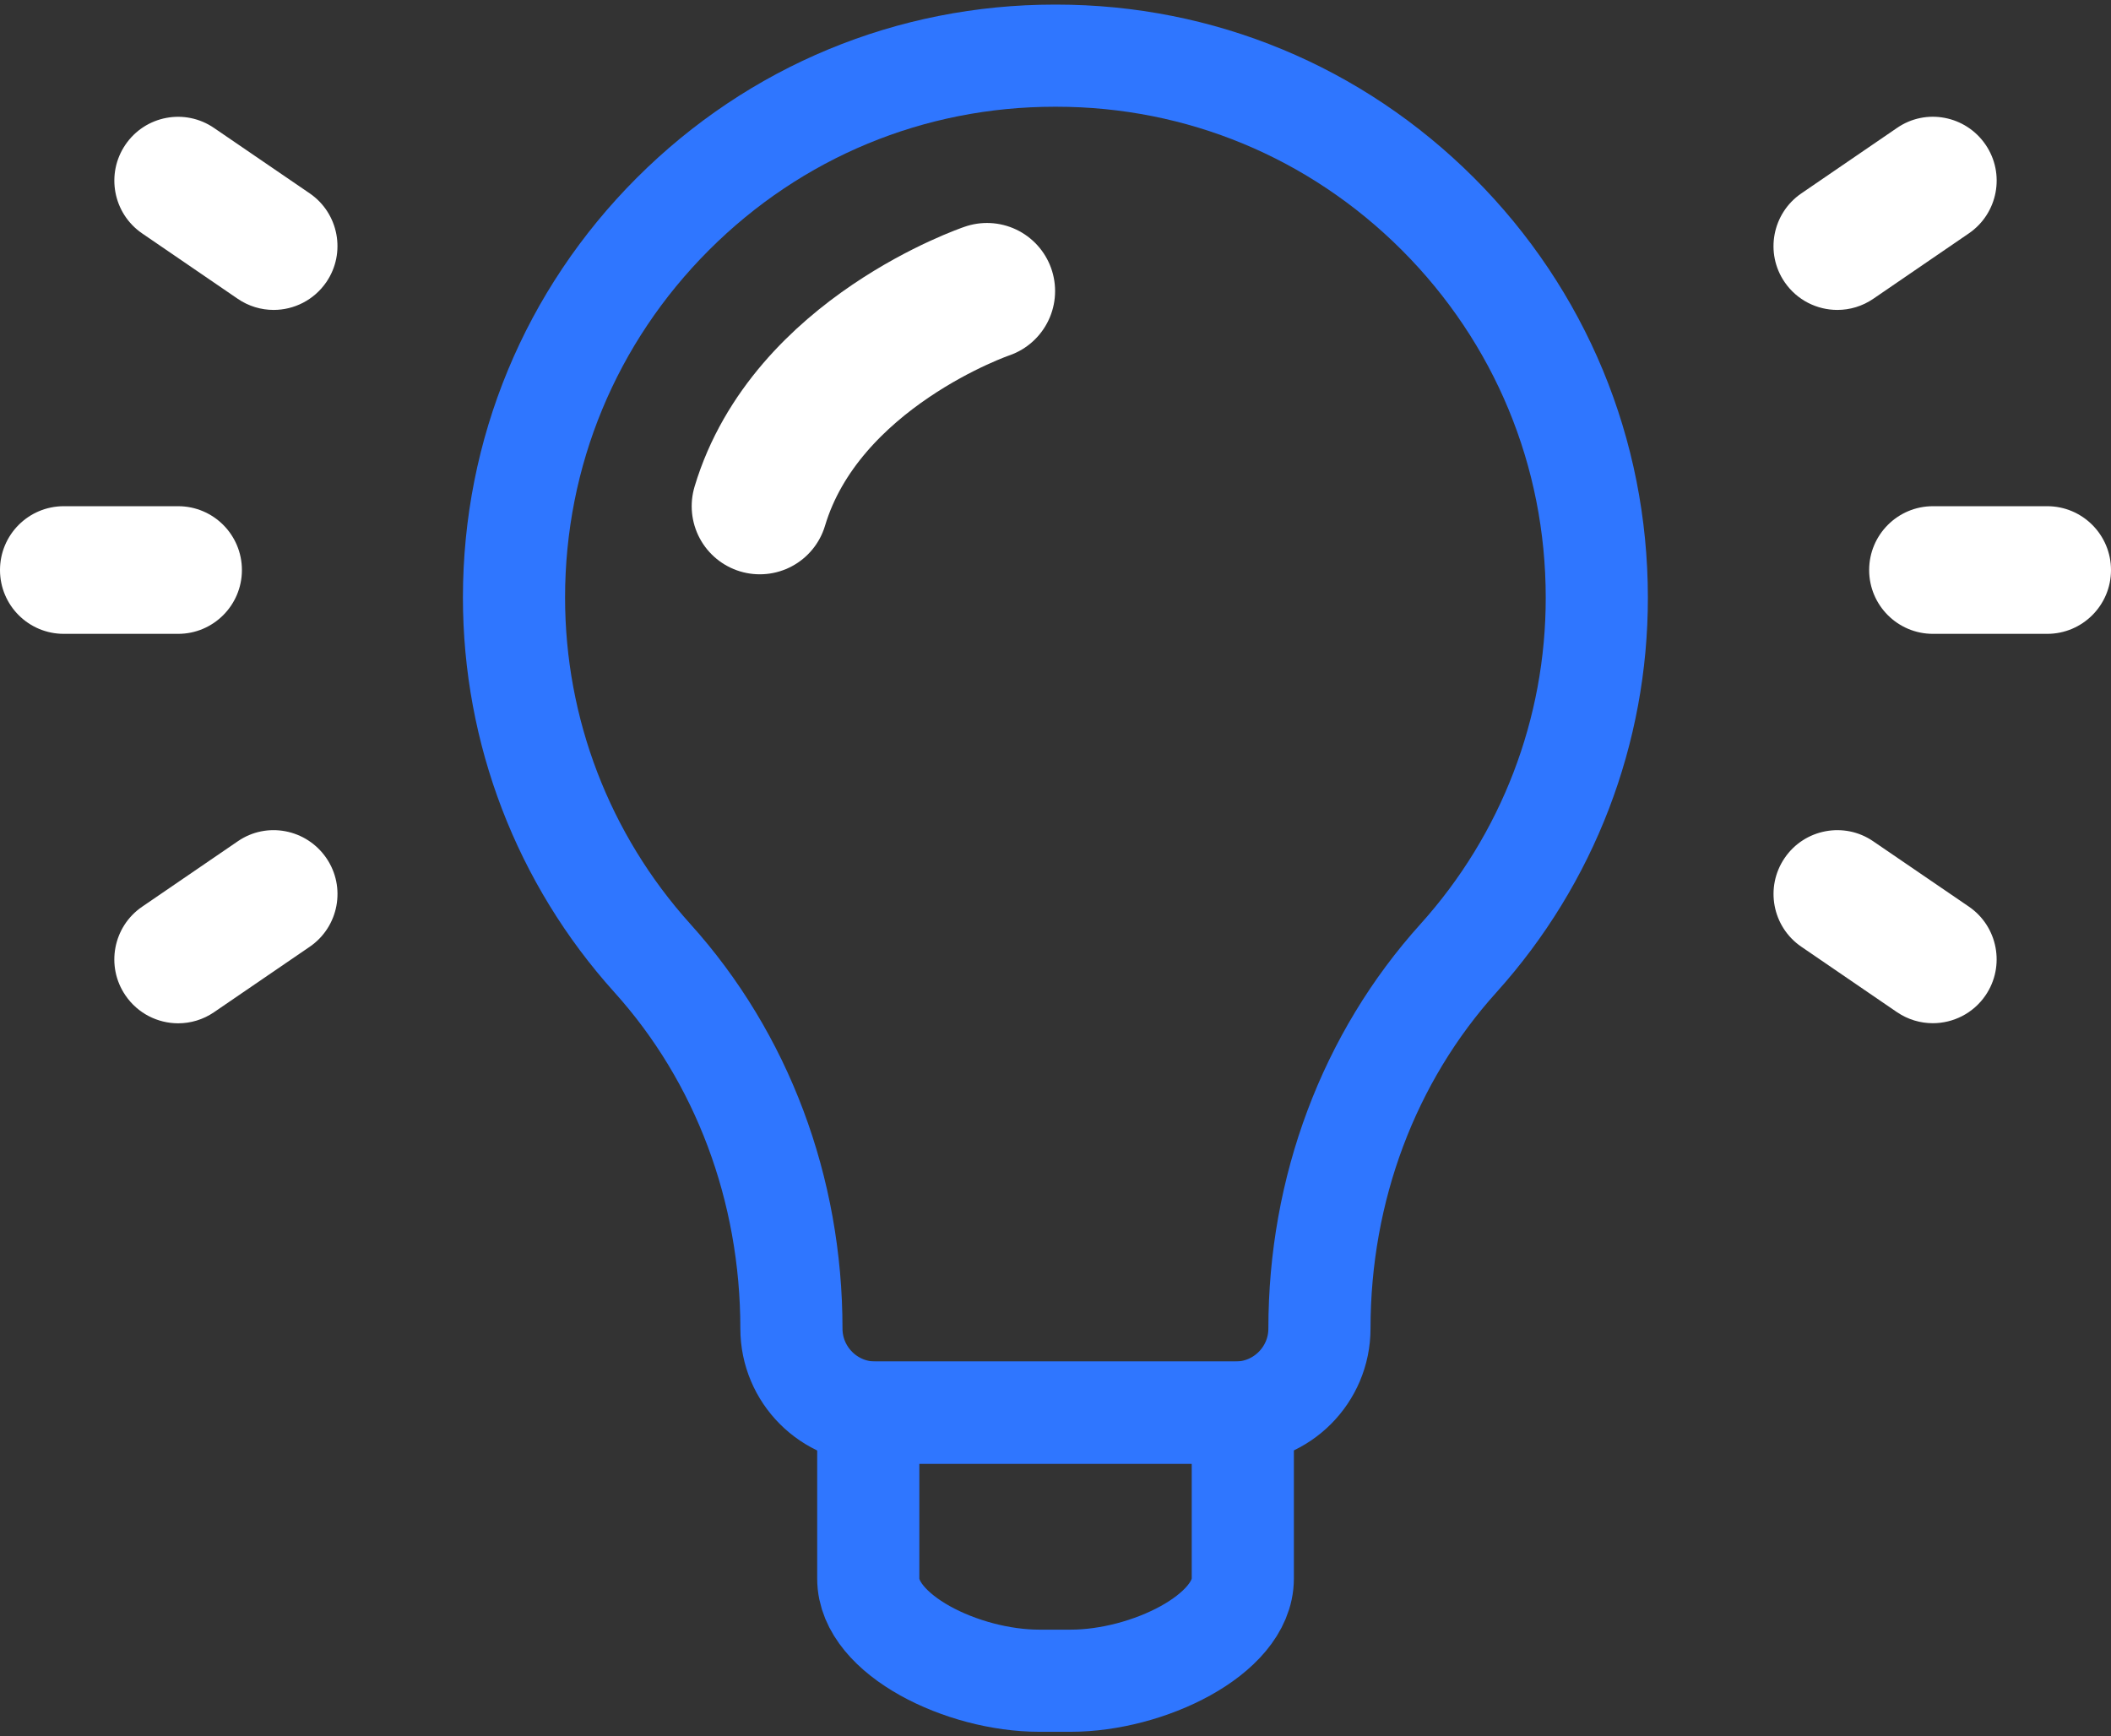 <svg width="62" height="51" viewBox="0 0 62 51" fill="none" xmlns="http://www.w3.org/2000/svg">
<rect x="0" y="0" width="62" height="51" fill="#333333" stroke="none"/>
<g id="uuid-d4a5240f-d387-430d-b8eb-c0438d4552ad" clip-path="url(#clip0_62_619)">
<path id="Vector" d="M31.451 49.365H30.519C28.276 49.365 25.501 48.02 25.501 46.368V41.49H36.501V46.368C36.498 48.02 33.694 49.365 31.451 49.365Z" stroke="#2F76FF" stroke-width="3" stroke-linecap="round" stroke-linejoin="round"/>
<path id="Vector_2" d="M42.838 28.14C40.202 31.06 38.752 34.925 38.752 39.022C38.752 40.382 37.647 41.49 36.287 41.49H25.709C24.351 41.49 23.244 40.384 23.244 39.022C23.244 34.925 21.794 31.062 19.158 28.14C16.538 25.232 15.096 21.473 15.096 17.551C15.096 13.294 16.755 9.293 19.765 6.282C22.765 3.284 26.743 1.635 30.977 1.635C30.998 1.637 31.012 1.637 31.023 1.635C35.248 1.635 39.227 3.284 42.229 6.282C45.239 9.293 46.898 13.294 46.898 17.551C46.902 21.471 45.458 25.23 42.838 28.14Z" stroke="#2F76FF" stroke-width="3" stroke-linecap="round" stroke-linejoin="round"/>
<path id="Vector_3" d="M6.287 3.759C5.432 3.172 4.267 3.394 3.685 4.248C3.102 5.102 3.32 6.269 4.173 6.854L6.982 8.776C7.305 8.997 7.673 9.103 8.037 9.103C8.634 9.103 9.221 8.816 9.585 8.285C10.168 7.431 9.949 6.264 9.096 5.679L6.287 3.759Z" fill="white"/>
<path id="Vector_4" d="M7.105 16.743C7.105 15.707 6.267 14.868 5.232 14.868H1.873C0.838 14.868 0 15.707 0 16.743C0 17.778 0.838 18.617 1.873 18.617H5.23C6.264 18.619 7.105 17.778 7.105 16.743Z" fill="white"/>
<path id="Vector_5" d="M6.982 24.711L4.174 26.632C3.321 27.215 3.1 28.383 3.685 29.237C4.047 29.768 4.636 30.056 5.233 30.056C5.597 30.056 5.965 29.95 6.287 29.729L9.096 27.808C9.949 27.225 10.17 26.057 9.585 25.203C9 24.349 7.835 24.122 6.982 24.711Z" fill="white"/>
<path id="Vector_6" d="M53.963 9.103C54.327 9.103 54.695 8.997 55.018 8.776L57.826 6.854C58.679 6.269 58.9 5.102 58.315 4.248C57.731 3.394 56.566 3.169 55.713 3.759L52.904 5.681C52.051 6.267 51.83 7.433 52.415 8.287C52.779 8.818 53.366 9.103 53.963 9.103Z" fill="white"/>
<path id="Vector_7" d="M60.127 14.868H56.77C55.736 14.868 54.897 15.708 54.897 16.743C54.897 17.778 55.736 18.617 56.77 18.617H60.127C61.161 18.617 62 17.778 62 16.743C62 15.708 61.161 14.868 60.127 14.868Z" fill="white"/>
<path id="Vector_8" d="M55.018 24.711C54.165 24.124 52.995 24.347 52.415 25.201C51.832 26.055 52.051 27.223 52.904 27.806L55.712 29.727C56.035 29.947 56.403 30.053 56.767 30.053C57.364 30.053 57.953 29.766 58.315 29.235C58.898 28.381 58.679 27.213 57.826 26.629L55.018 24.711Z" fill="white"/>
<path id="Vector_9" d="M28.988 8.549C28.988 8.549 23.668 10.354 22.315 14.868" stroke="white" stroke-width="4" stroke-linecap="round" stroke-linejoin="round"/>
</g>
<defs>
<clipPath id="clip0_62_619">
<rect width="62" height="51" fill="white"/>
</clipPath>
</defs>
</svg>
